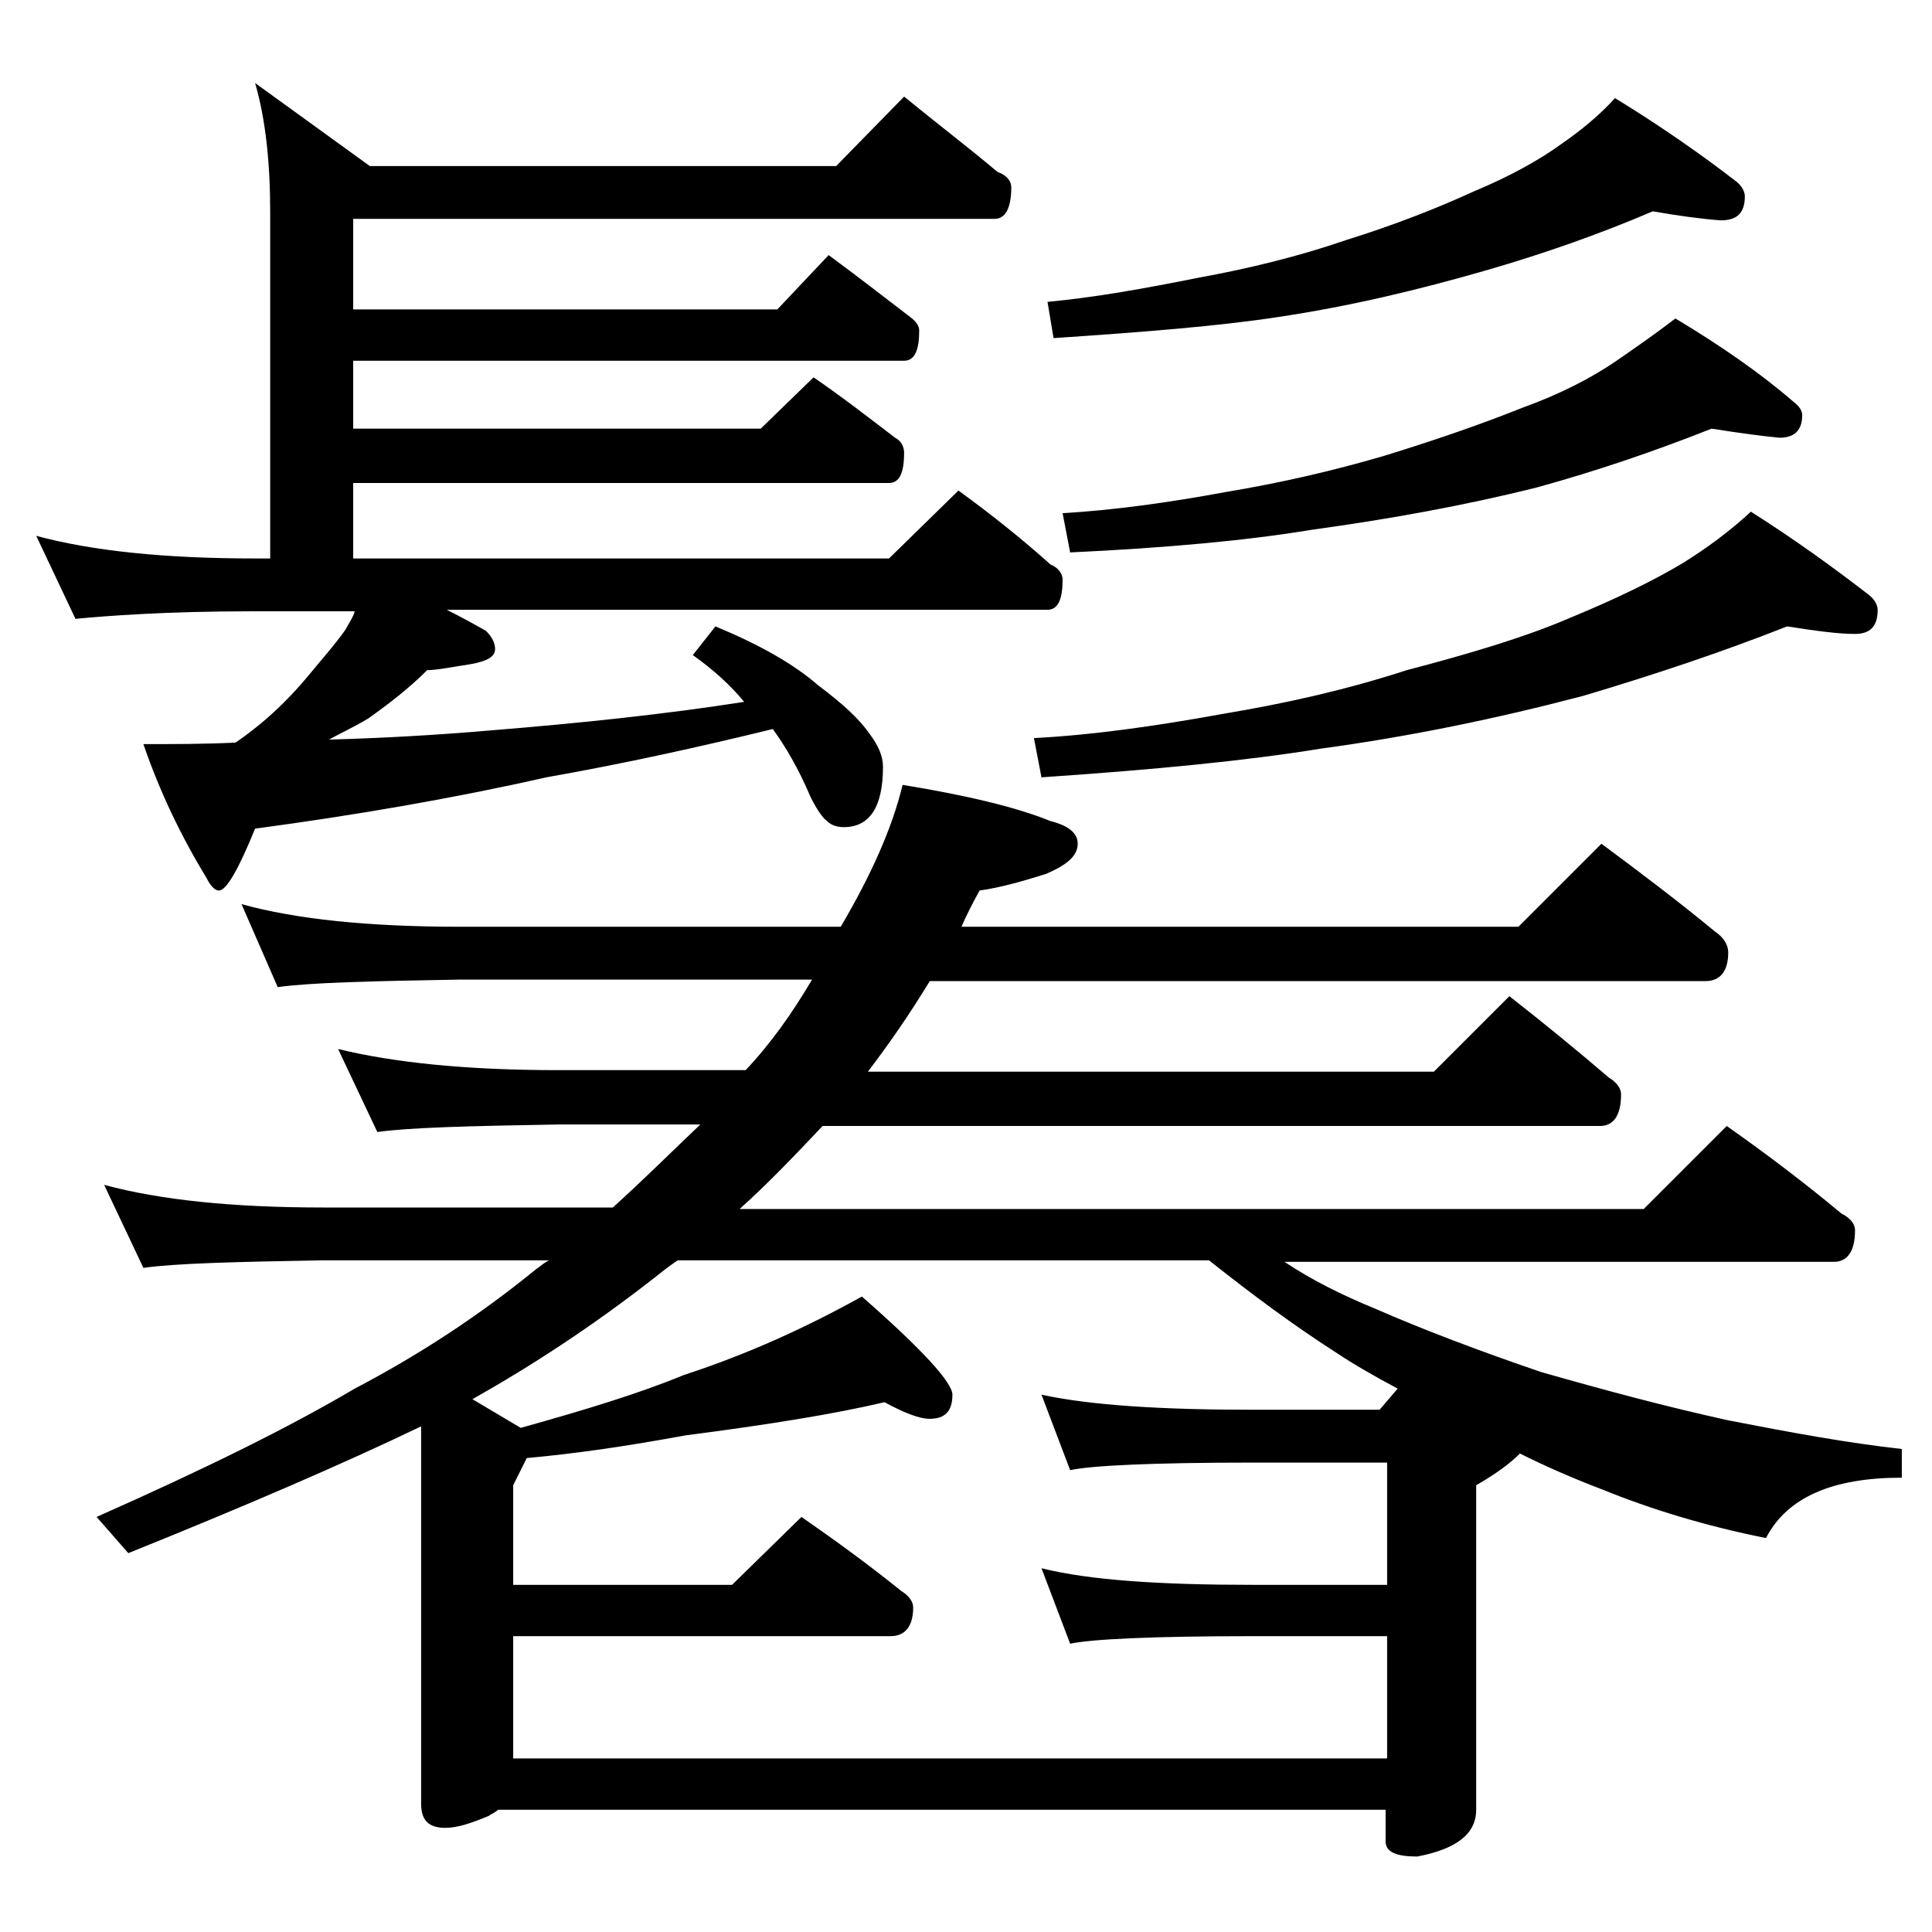 <?xml version="1.0" encoding="utf-8"?>
<!-- Generator: Adobe Illustrator 18.0.0, SVG Export Plug-In . SVG Version: 6.00 Build 0)  -->
<!DOCTYPE svg PUBLIC "-//W3C//DTD SVG 1.1//EN" "http://www.w3.org/Graphics/SVG/1.1/DTD/svg11.dtd">
<svg version="1.1" id="Layer_1" xmlns="http://www.w3.org/2000/svg" xmlns:xlink="http://www.w3.org/1999/xlink" x="0px" y="0px"
	 viewBox="0 0 128 128" enable-background="new 0 0 128 128" xml:space="preserve">
<path d="M59.9,6.4c2.2,1.8,4.3,3.4,6.2,5c0.6,0.2,0.9,0.6,0.9,1c0,1.4-0.4,2.1-1.1,2.1H23.4v6h28.1l3.4-3.6c1.9,1.4,3.7,2.8,5.4,4.1
	c0.4,0.3,0.6,0.6,0.6,0.9c0,1.3-0.3,2-1,2H23.4v4.5h27l3.5-3.4c1.9,1.3,3.7,2.7,5.4,4c0.4,0.2,0.6,0.6,0.6,1c0,1.3-0.3,2-1,2H23.4v5
	h35.5l4.6-4.5c2.2,1.6,4.2,3.2,6.1,4.9c0.5,0.2,0.8,0.6,0.8,1c0,1.3-0.3,2-1,2H29.6c1,0.5,1.9,1,2.6,1.4c0.4,0.4,0.6,0.8,0.6,1.2
	c0,0.5-0.5,0.8-1.6,1c-1.3,0.2-2.3,0.4-2.9,0.4c-1.2,1.2-2.5,2.2-3.9,3.2c-1,0.6-1.9,1-2.6,1.4c3.6-0.1,7.1-0.3,10.6-0.6
	c6.2-0.5,11.8-1.1,16.9-1.9c-0.9-1.1-2-2.1-3.4-3.1l1.5-1.9c2.9,1.2,5.2,2.5,6.8,3.9c1.6,1.2,2.7,2.2,3.4,3.2
	c0.6,0.8,0.9,1.5,0.9,2.2c0,2.7-0.9,4-2.6,4c-0.4,0-0.8-0.1-1.1-0.4c-0.3-0.2-0.7-0.8-1.1-1.6c-0.8-1.9-1.7-3.4-2.5-4.5
	c-4.9,1.2-9.9,2.3-15,3.2C30,52.9,23.6,54,16.9,54.9C15.8,57.6,15,59,14.5,59c-0.2,0-0.5-0.2-0.8-0.8c-1.7-2.8-3.1-5.7-4.2-8.9
	c2,0,4,0,6.1-0.1c0.6-0.4,1.1-0.8,1.6-1.2c1.1-0.9,2.2-2,3.2-3.2c0.9-1.1,1.8-2.1,2.5-3.1c0.2-0.4,0.5-0.8,0.6-1.2h-6.8
	C11,40.5,7.1,40.8,5,41l-2.6-5.5c3.7,1,8.5,1.5,14.5,1.5h1V14c0-3.2-0.3-6.1-1-8.5l7.6,5.5h30.9L59.9,6.4z M16,59.9
	c3.6,1,8.4,1.5,14.5,1.5h25.2c2-3.4,3.4-6.5,4.1-9.4c4.3,0.7,7.6,1.5,9.8,2.4c1.2,0.3,1.8,0.8,1.8,1.5c0,0.8-0.7,1.4-2.1,2
	c-1.6,0.5-3,0.9-4.4,1.1c-0.5,0.9-0.9,1.7-1.2,2.4h36.9l5.5-5.5c2.7,2,5.2,3.9,7.5,5.8c0.6,0.4,0.9,0.9,0.9,1.4
	c0,1.2-0.5,1.9-1.5,1.9H61.6c-1.4,2.3-2.8,4.3-4.1,6H95l5-5c2.3,1.8,4.5,3.6,6.6,5.4c0.5,0.3,0.8,0.7,0.8,1.1c0,1.4-0.5,2.1-1.4,2.1
	H54.5c-1.8,1.9-3.6,3.8-5.5,5.5h59.9l5.5-5.5c2.7,1.9,5.2,3.8,7.6,5.8c0.6,0.3,0.9,0.7,0.9,1.1c0,1.4-0.5,2.1-1.4,2.1H85.1
	c1.8,1.2,3.8,2.2,6,3.1c3.2,1.4,6.9,2.8,11,4.2c4.2,1.2,8.3,2.3,12.4,3.2c4.1,0.8,7.9,1.5,11.5,1.9v1.9c-4.6,0-7.6,1.3-9,4
	c-4-0.8-7.6-1.9-10.8-3.2c-2.1-0.8-3.9-1.6-5.5-2.4c-0.6,0.6-1.5,1.3-2.9,2.1v21.5c0,1.6-1.3,2.6-3.9,3.1c-1.4,0-2.1-0.3-2.1-1v-2.1
	H33c-0.2,0.2-0.5,0.3-0.6,0.4c-1.2,0.5-2.1,0.8-2.9,0.8c-1.1,0-1.6-0.5-1.6-1.6V94.5c-5.2,2.5-11.7,5.3-19.4,8.4l-2.1-2.4
	c7-3.1,12.7-5.9,17.1-8.5c4.2-2.2,8.2-4.8,12-7.9c0.3-0.2,0.6-0.5,0.9-0.6h-15c-5.8,0.1-9.8,0.2-11.9,0.5l-2.6-5.5
	c3.7,1,8.5,1.5,14.5,1.5h19.2c2-1.8,3.9-3.7,5.8-5.5H37c-5.9,0.1-9.9,0.2-12,0.5l-2.6-5.5c3.7,0.9,8.5,1.4,14.6,1.4h12.4
	c1.7-1.8,3.1-3.8,4.4-6H30.5c-5.9,0.1-10,0.2-12.1,0.5L16,59.9z M33.9,116.5h58v-8.1H83c-6.7,0-10.7,0.2-12.1,0.5l-1.9-5
	c3.2,0.8,7.9,1.1,14,1.1h8.9v-8.1H83c-6.7,0-10.7,0.2-12.1,0.5l-1.9-5c3.2,0.7,7.9,1,14,1h8.4l1.2-1.4c-1.5-0.8-2.9-1.6-4.1-2.4
	c-2.8-1.8-5.5-3.8-8.4-6.1H44.9c-0.6,0.4-1.1,0.8-1.6,1.2c-4.1,3.2-8.1,5.8-12,8l3.2,1.9c4.3-1.2,7.9-2.3,10.8-3.5
	c4.3-1.4,8.2-3.2,11.8-5.2c4,3.5,6,5.7,6,6.5c0,1.1-0.5,1.6-1.5,1.6c-0.7,0-1.7-0.4-3-1.1c-3.4,0.8-7.8,1.5-13.2,2.2
	c-3.8,0.7-7.2,1.2-10.5,1.5l-0.9,1.8v6.6h14.5l4.6-4.5c2.3,1.6,4.5,3.2,6.6,4.9c0.5,0.3,0.8,0.7,0.8,1.1c0,1.2-0.5,1.9-1.5,1.9h-25
	V116.5z M118.4,41.5c-4.3,1.7-8.8,3.2-13.5,4.6c-5.7,1.5-11.5,2.7-17.4,3.5C82.6,50.4,76.4,51,69,51.5l-0.5-2.6
	c3.9-0.2,8.1-0.8,12.5-1.6c4.2-0.7,8.2-1.6,12.2-2.9c4.2-1.1,7.9-2.2,10.9-3.5c2.9-1.2,5.4-2.4,7.4-3.6c1.6-1,3.1-2.1,4.5-3.4
	c3,1.9,5.6,3.8,7.8,5.5c0.4,0.3,0.6,0.7,0.6,1c0,1.1-0.5,1.6-1.5,1.6C121.8,42,120.3,41.8,118.4,41.5z M109.5,14
	c-3.5,1.5-7.2,2.8-11,3.9c-4.5,1.3-9.1,2.4-13.8,3.1c-3.9,0.6-8.9,1-14.9,1.4L69.4,20c3.2-0.3,6.5-0.9,10-1.6
	c3.3-0.6,6.6-1.4,9.8-2.5c3.2-1,6-2.1,8.4-3.2c2.4-1,4.4-2.1,5.9-3.2c1.3-0.9,2.5-1.9,3.5-3c3.1,1.9,5.8,3.8,8,5.5
	c0.4,0.3,0.6,0.7,0.6,1c0,1.1-0.5,1.6-1.6,1.6C112.7,14.5,111.2,14.3,109.5,14z M113.4,28.4c-3.8,1.5-7.6,2.8-11.6,3.9
	c-4.8,1.2-9.8,2.1-14.9,2.8c-4.2,0.7-9.6,1.2-16,1.5l-0.5-2.6c3.4-0.2,7-0.7,10.8-1.4c3.6-0.6,7.1-1.4,10.5-2.4
	c3.6-1.1,6.7-2.2,9.2-3.2c2.5-0.9,4.6-2,6.2-3.1c1.3-0.9,2.6-1.8,3.9-2.8c3,1.8,5.6,3.6,7.8,5.5c0.4,0.3,0.6,0.6,0.6,0.9
	c0,1-0.5,1.5-1.5,1.5C116.8,28.9,115.3,28.7,113.4,28.4z"/>
</svg>
